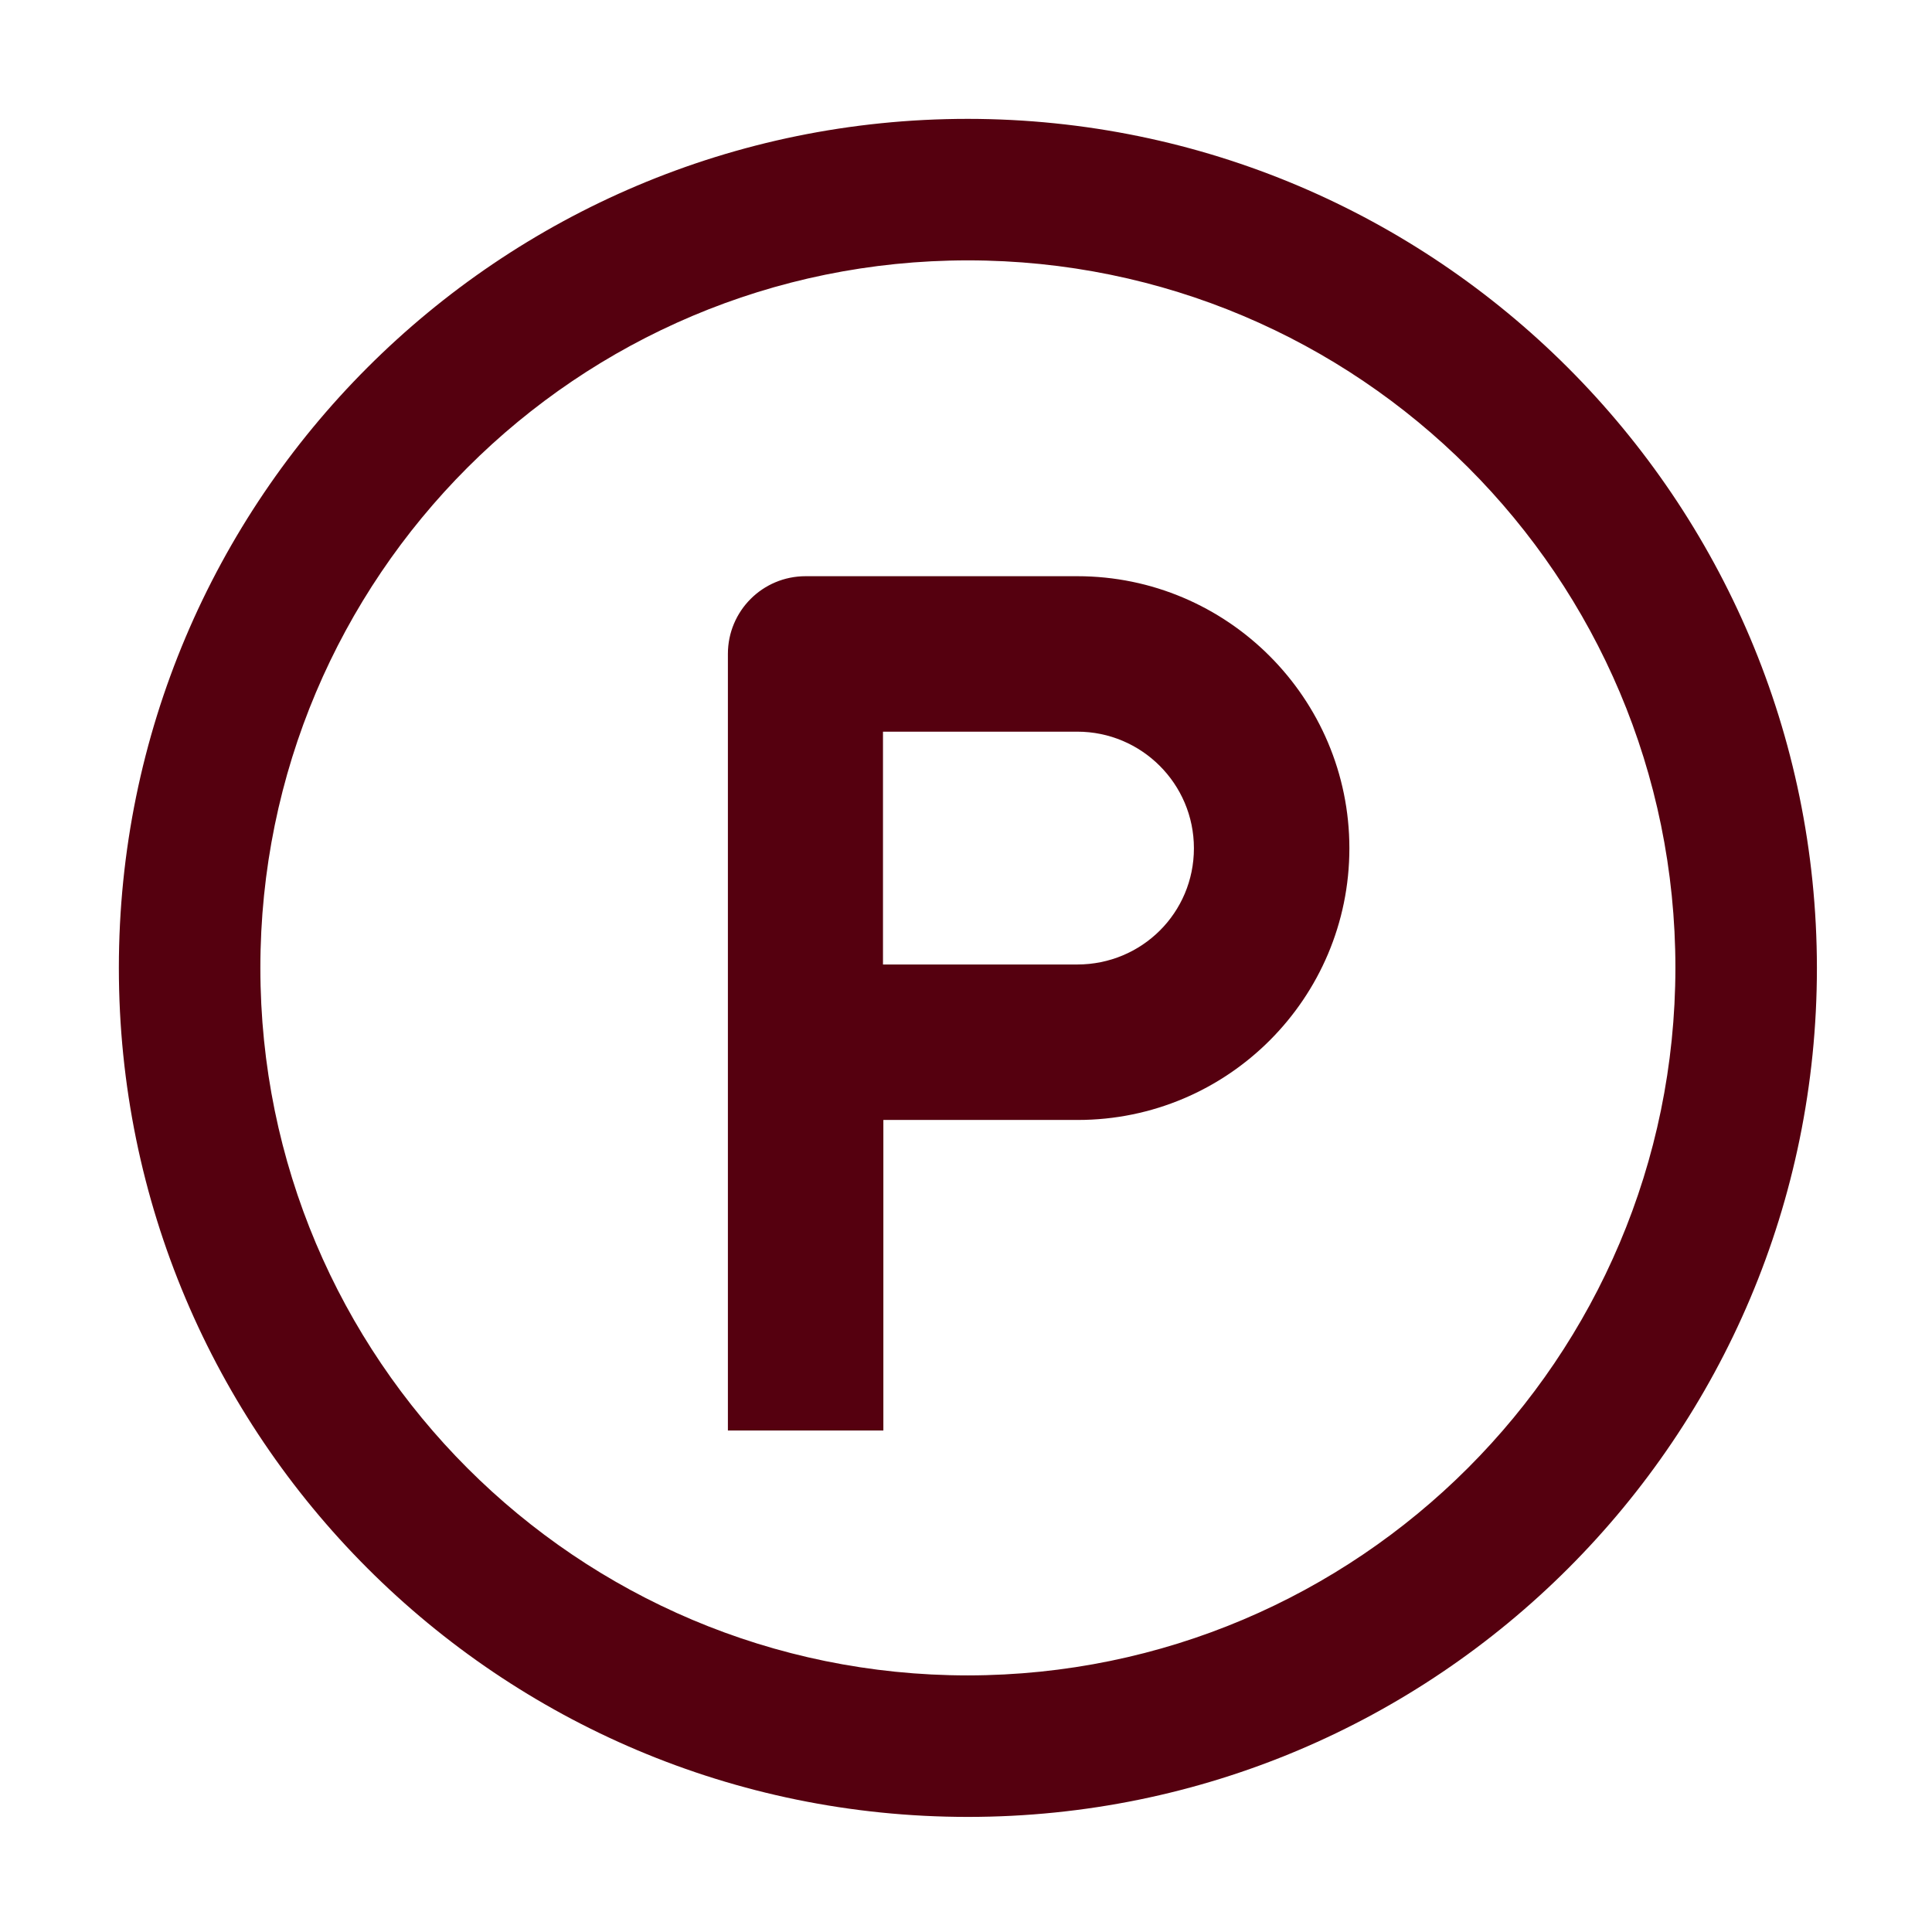<svg xmlns="http://www.w3.org/2000/svg" xmlns:xlink="http://www.w3.org/1999/xlink" id="Capa_1" x="0px" y="0px" viewBox="0 0 512 512" style="enable-background:new 0 0 512 512;" xml:space="preserve"> <style type="text/css"> .st0{fill:#55000F;} </style> <g> <path class="st0" d="M256.5,31.5c-124.3,0-225,100.7-225,225s100.7,225,225,225s225-100.7,225-225 C481.4,132.3,380.7,31.6,256.5,31.5z M256.5,444C152.9,444,69,360.1,69,256.5S152.9,69,256.5,69S444,152.9,444,256.5 C443.9,360,360,443.9,256.5,444z"></path> <path class="st0" d="M285.5,152.7h-72c-11.4,0-20.6,9.2-20.6,20.6v205.8h41.2v-82.3h51.5c39.8,0,72-32.3,72-72 S325.3,152.7,285.5,152.7L285.5,152.7z M285.5,255.6h-51.5v-61.7h51.5c17,0,30.9,13.8,30.9,30.9S302.6,255.6,285.5,255.6z"></path> </g> </svg>